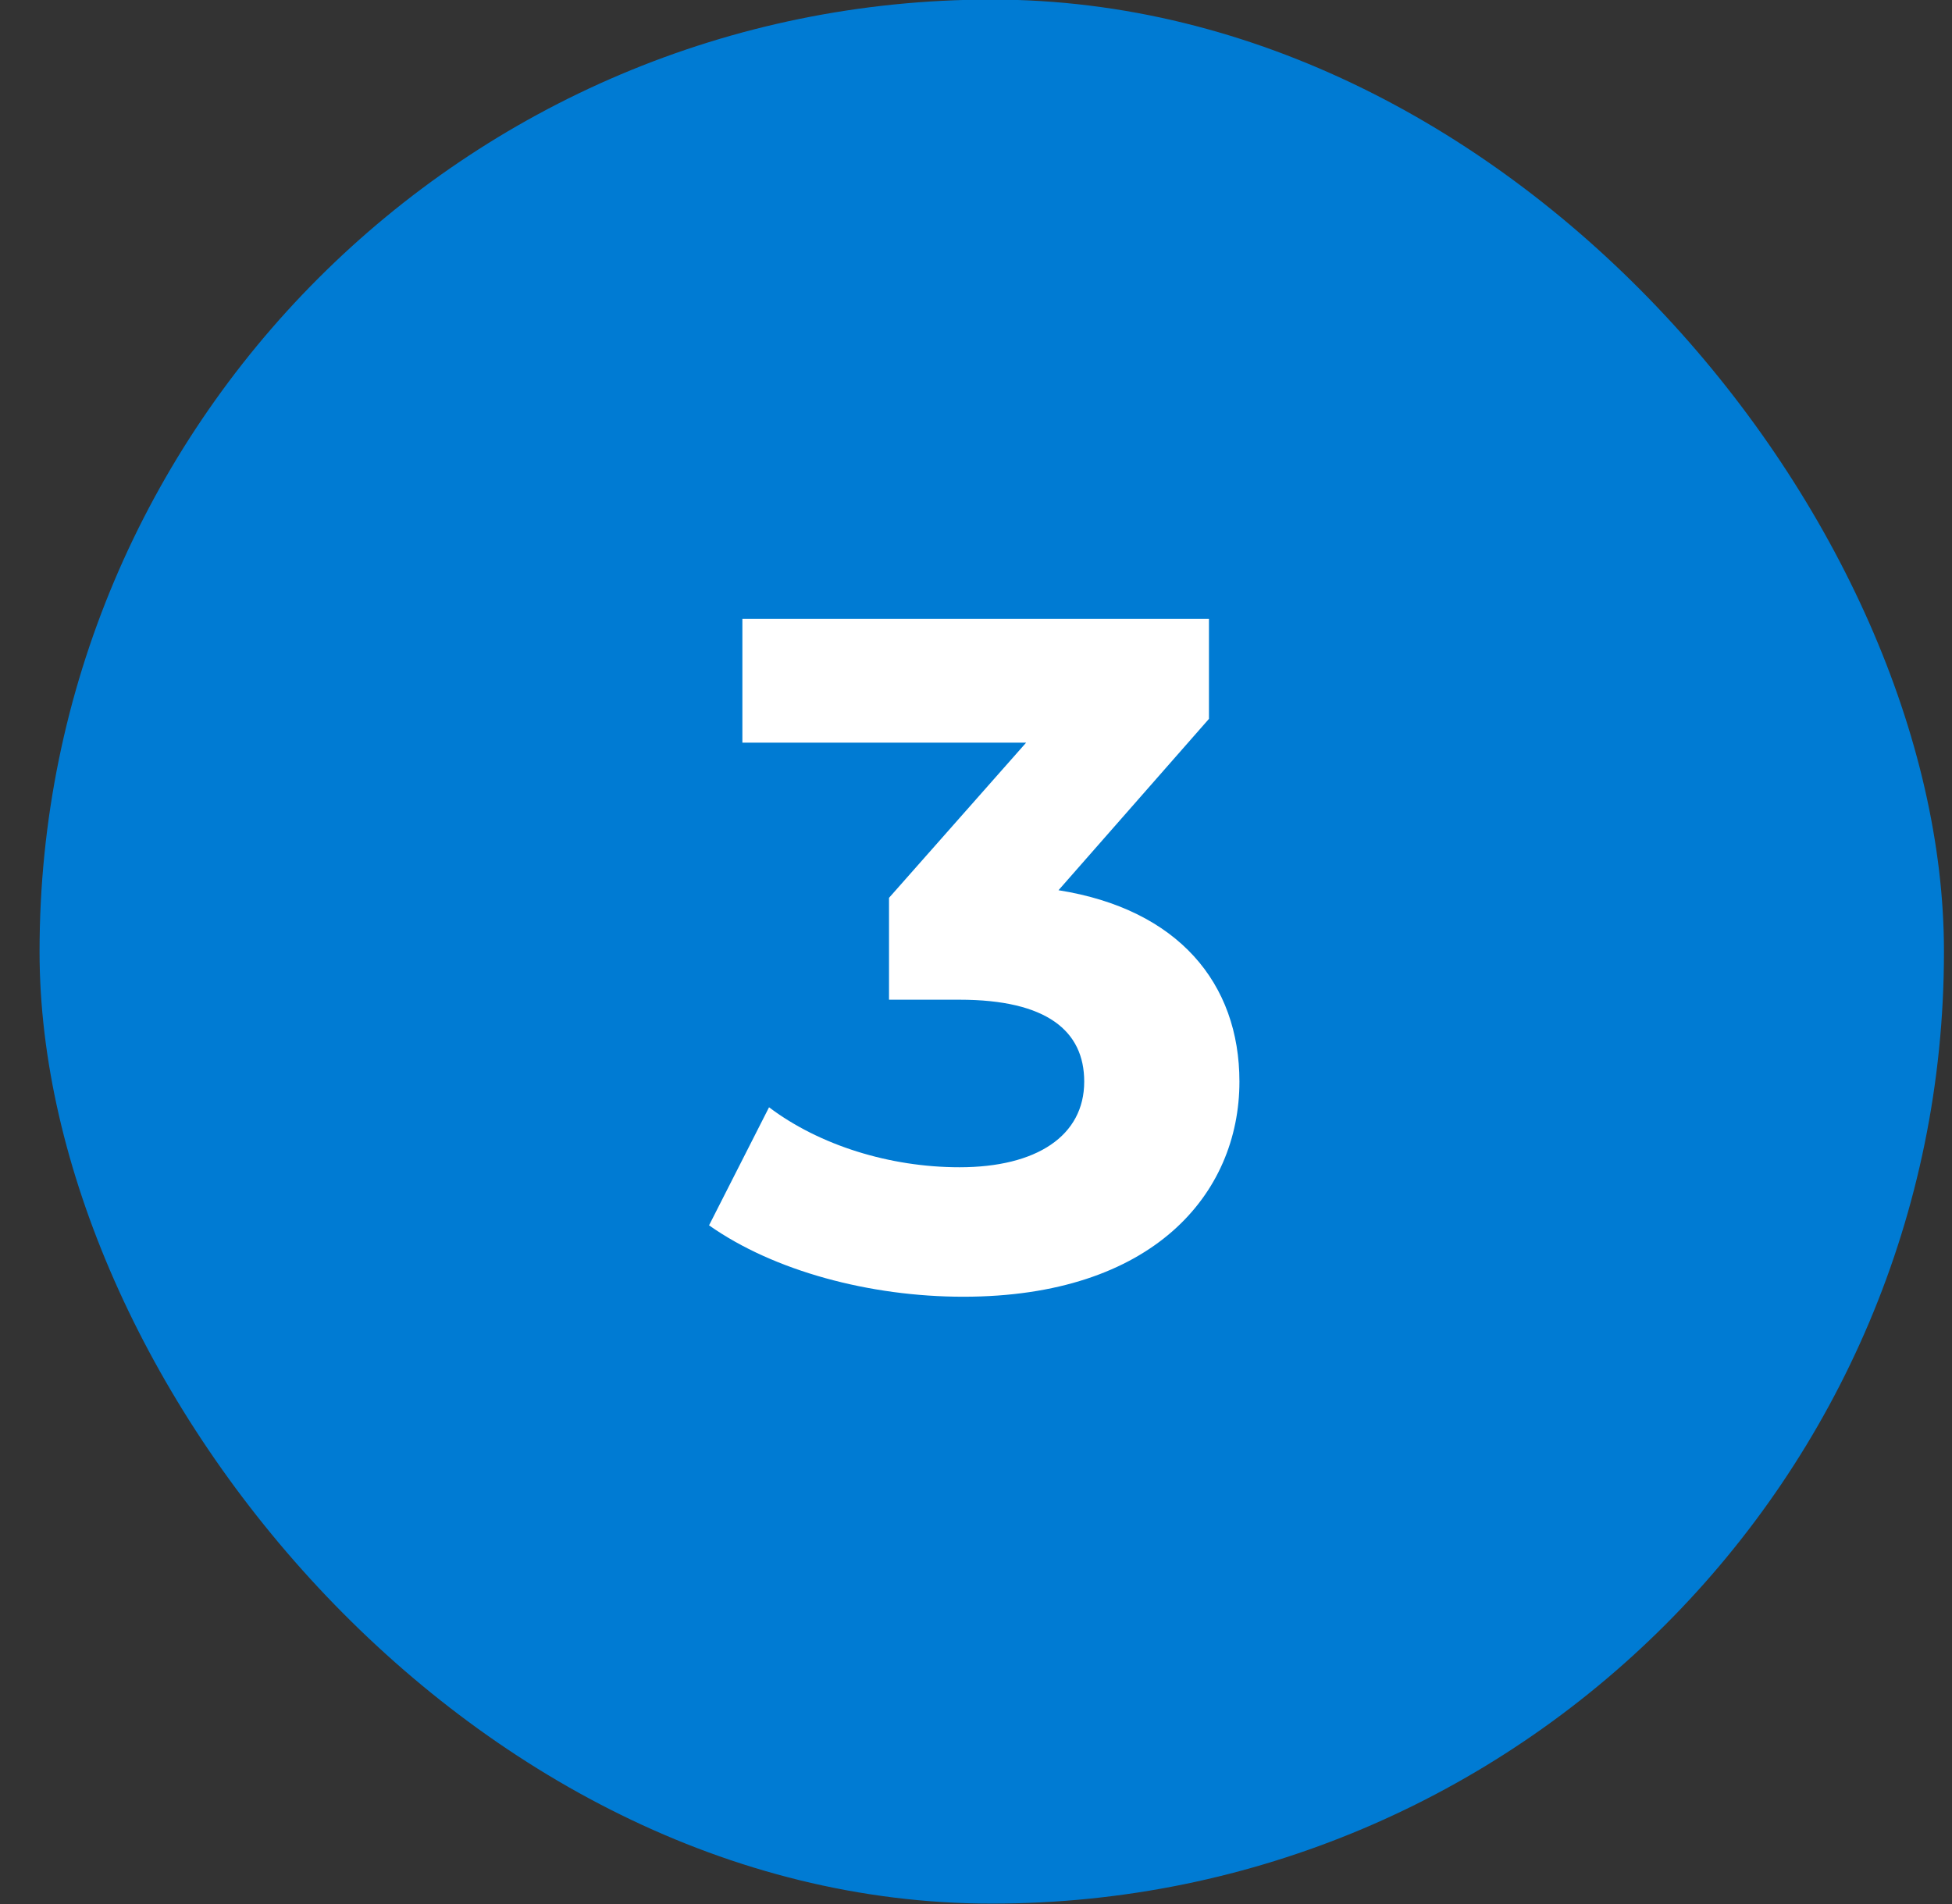 <svg width="41" height="40" viewBox="0 0 41 40" fill="none" xmlns="http://www.w3.org/2000/svg">
<rect x="0" y="0" width="41" height="40" fill="#333333" stroke="none"/>
<rect x="0.831" y="-0.009" width="40" height="40" rx="19.991" fill="#007BD3"/>
<path d="M22.233 18.702C24.753 19.102 26.033 20.662 26.033 22.722C26.033 25.082 24.213 27.242 20.233 27.242C18.273 27.242 16.253 26.702 14.893 25.742L16.153 23.262C17.213 24.062 18.693 24.522 20.153 24.522C21.773 24.522 22.773 23.862 22.773 22.722C22.773 21.662 21.993 21.002 20.153 21.002H18.673V18.862L21.553 15.602H15.593V13.002H25.393V15.102L22.233 18.702Z" fill="white"/>
</svg>
